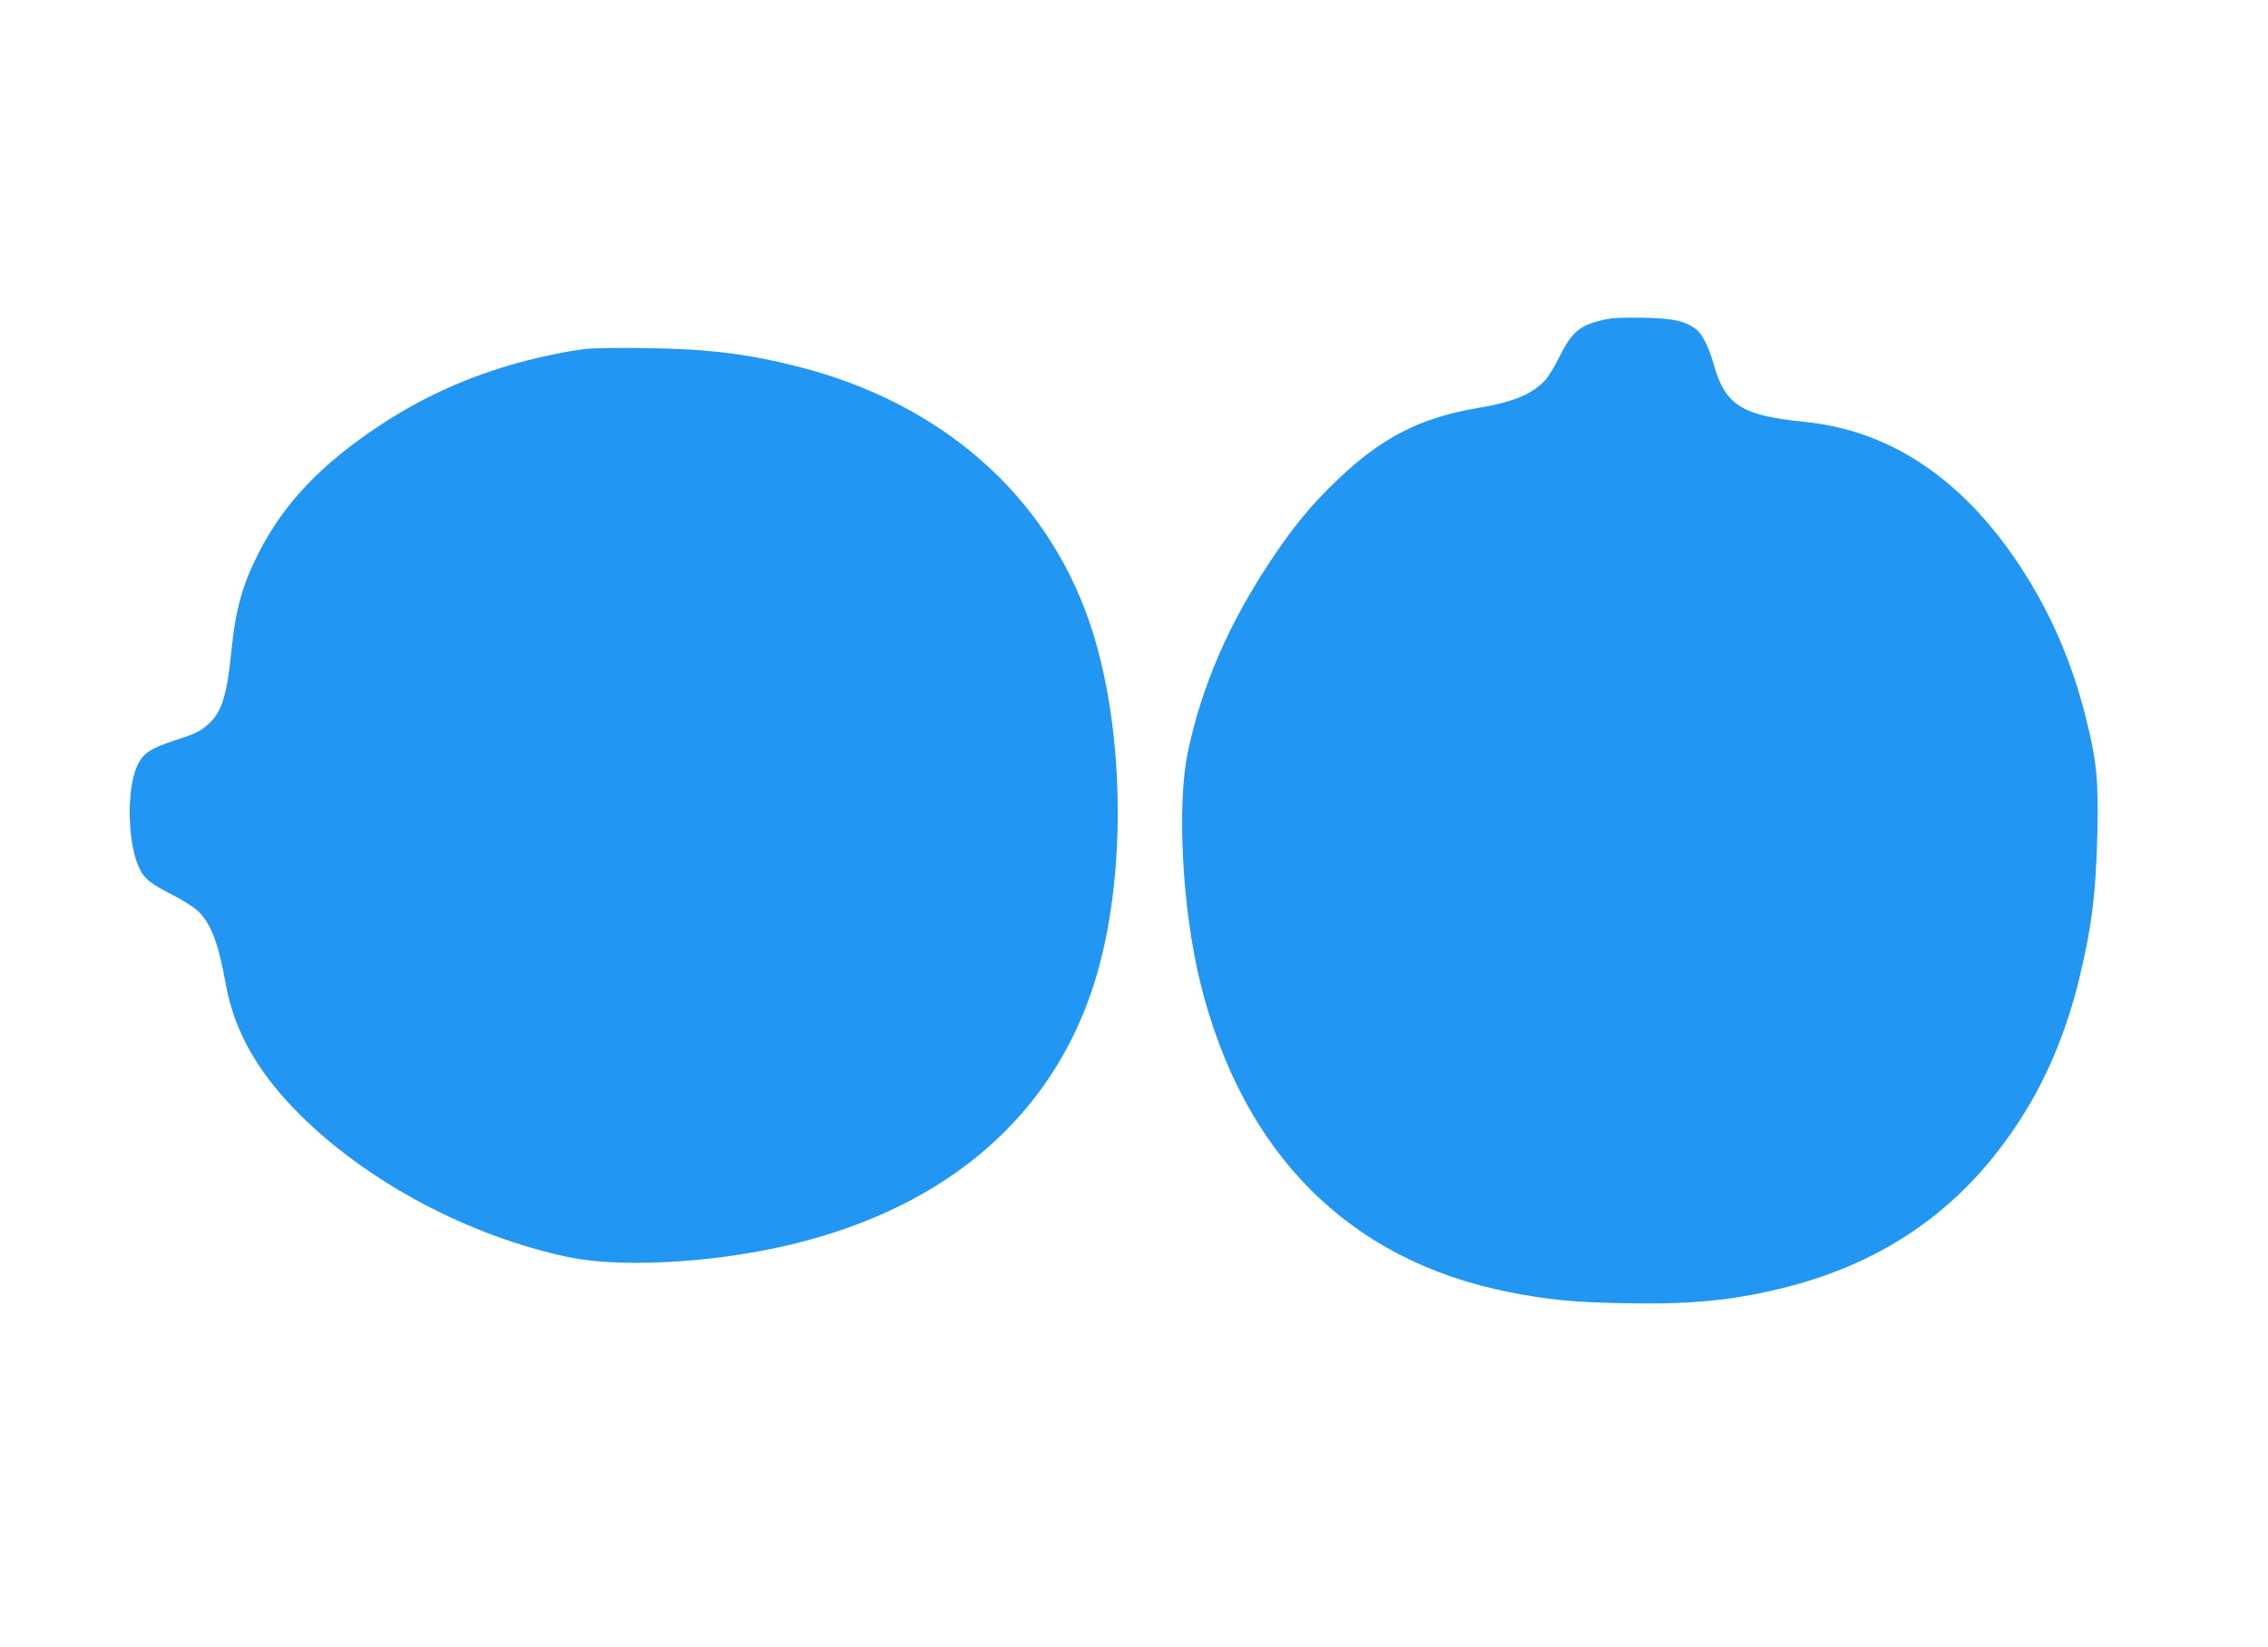 <?xml version="1.0" standalone="no"?>
<!DOCTYPE svg PUBLIC "-//W3C//DTD SVG 20010904//EN"
 "http://www.w3.org/TR/2001/REC-SVG-20010904/DTD/svg10.dtd">
<svg version="1.0" xmlns="http://www.w3.org/2000/svg"
 width="1280pt" height="930pt" viewBox="0 0 1280 930"
 preserveAspectRatio="xMidYMid meet">
<g transform="translate(0,930) scale(0.1,-0.1)"
fill="#2196f3" stroke="none">
<path d="M9052 7495 c-138 -31 -181 -68 -256 -219 -25 -50 -59 -106 -77 -124
-76 -80 -179 -122 -387 -157 -317 -54 -536 -166 -785 -405 -144 -137 -246
-261 -372 -450 -239 -358 -392 -710 -471 -1085 -63 -298 -32 -887 70 -1302
238 -965 839 -1568 1741 -1747 216 -43 365 -58 645 -63 366 -8 602 14 875 79
623 148 1084 484 1409 1026 125 208 225 456 290 725 70 287 95 483 103 823 7
298 -4 406 -63 644 -78 317 -201 601 -372 862 -328 497 -735 769 -1222 817
-352 35 -445 95 -510 329 -26 92 -62 164 -95 191 -63 49 -130 64 -300 67 -113
3 -179 -1 -223 -11z"/>
<path d="M3305 7330 c-114 -13 -308 -55 -443 -96 -261 -79 -491 -186 -713
-332 -333 -219 -545 -441 -688 -721 -94 -185 -132 -322 -156 -566 -24 -239
-55 -338 -129 -403 -48 -42 -72 -54 -199 -95 -129 -42 -171 -72 -203 -141 -62
-137 -54 -449 16 -585 26 -53 67 -84 182 -142 55 -28 119 -68 142 -89 75 -69
118 -180 161 -420 49 -265 179 -494 415 -730 382 -382 954 -687 1514 -806 210
-45 546 -44 891 2 1102 147 1845 715 2099 1605 168 588 149 1411 -46 1979
-247 718 -837 1235 -1643 1440 -287 73 -511 100 -860 105 -143 2 -296 0 -340
-5z"/>
</g>
</svg>
